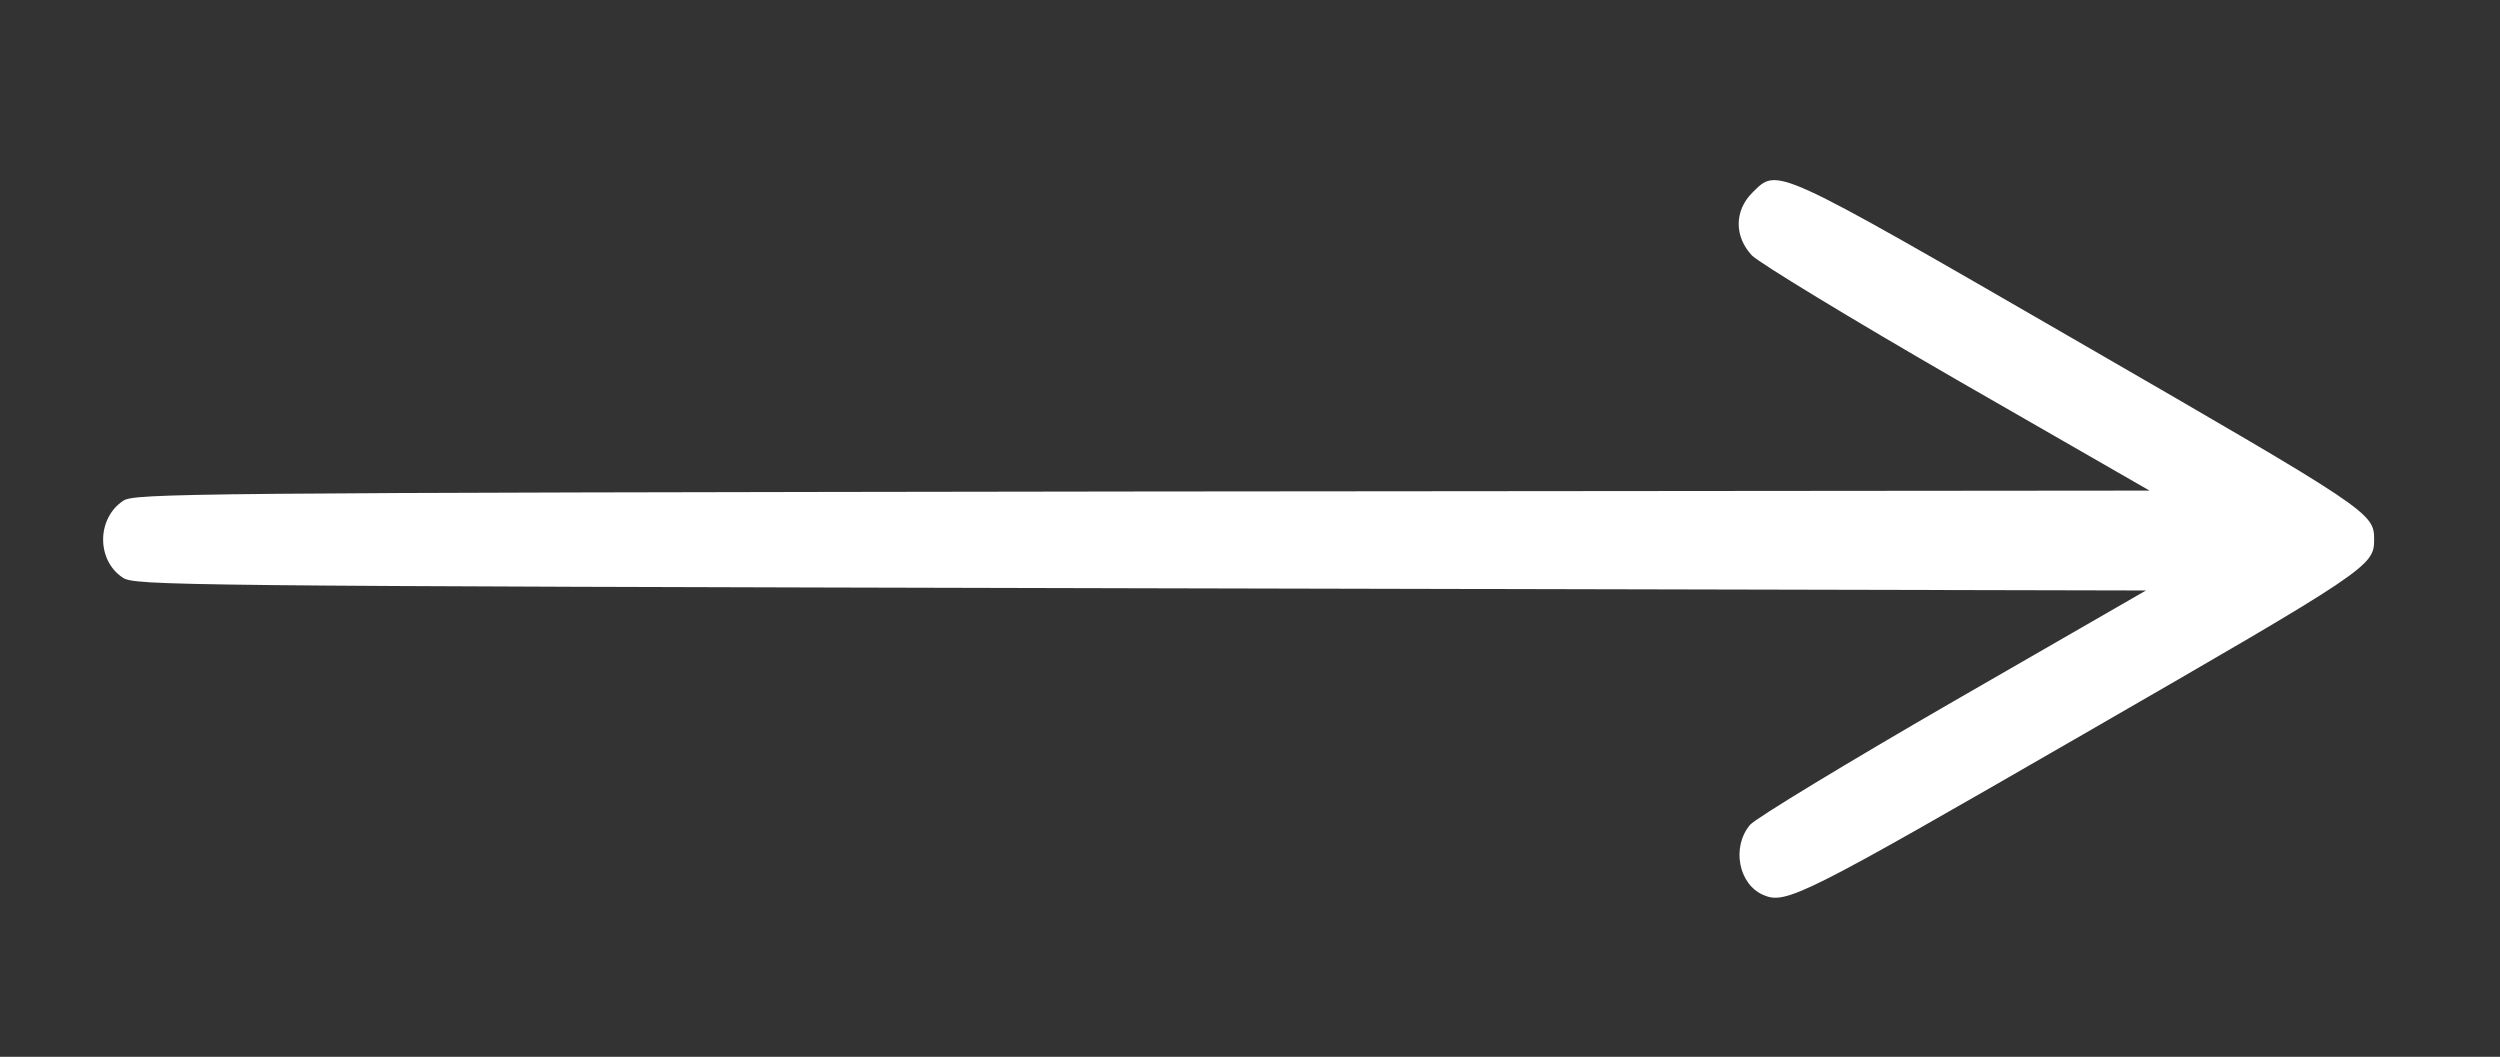<?xml version="1.0" encoding="UTF-8"?> <svg xmlns="http://www.w3.org/2000/svg" viewBox="0 0 220.00 93.00" data-guides="{&quot;vertical&quot;:[],&quot;horizontal&quot;:[]}"><rect x="0" y="0" width="220.00" height="93.00" fill="#333333" stroke="none"/><defs></defs><path fill="#ffffff" stroke="none" fill-opacity="1" stroke-width="1" stroke-opacity="1" id="tSvg120aaf60df0" title="Path 1" d="M155.174 78.759C152.987 77.821 152.362 74.54 154.002 72.587C154.51 72.001 162.557 67.118 171.893 61.727C177.544 58.472 183.195 55.217 188.846 51.962C159.354 51.897 129.862 51.832 100.37 51.767C14.901 51.571 11.815 51.532 10.799 50.829C8.495 49.306 8.495 45.634 10.838 44.071C11.815 43.407 15.917 43.368 100.487 43.251C130.044 43.225 159.601 43.199 189.159 43.173C183.495 39.918 177.831 36.662 172.167 33.407C162.831 28.017 154.745 23.095 154.159 22.47C152.596 20.79 152.635 18.524 154.198 16.962C156.464 14.735 155.799 14.423 182.987 30.126C208.534 44.892 208.924 45.126 208.924 47.47C208.924 49.813 208.534 50.087 183.26 64.657C158.612 78.876 157.167 79.618 155.174 78.759Z"></path></svg> 